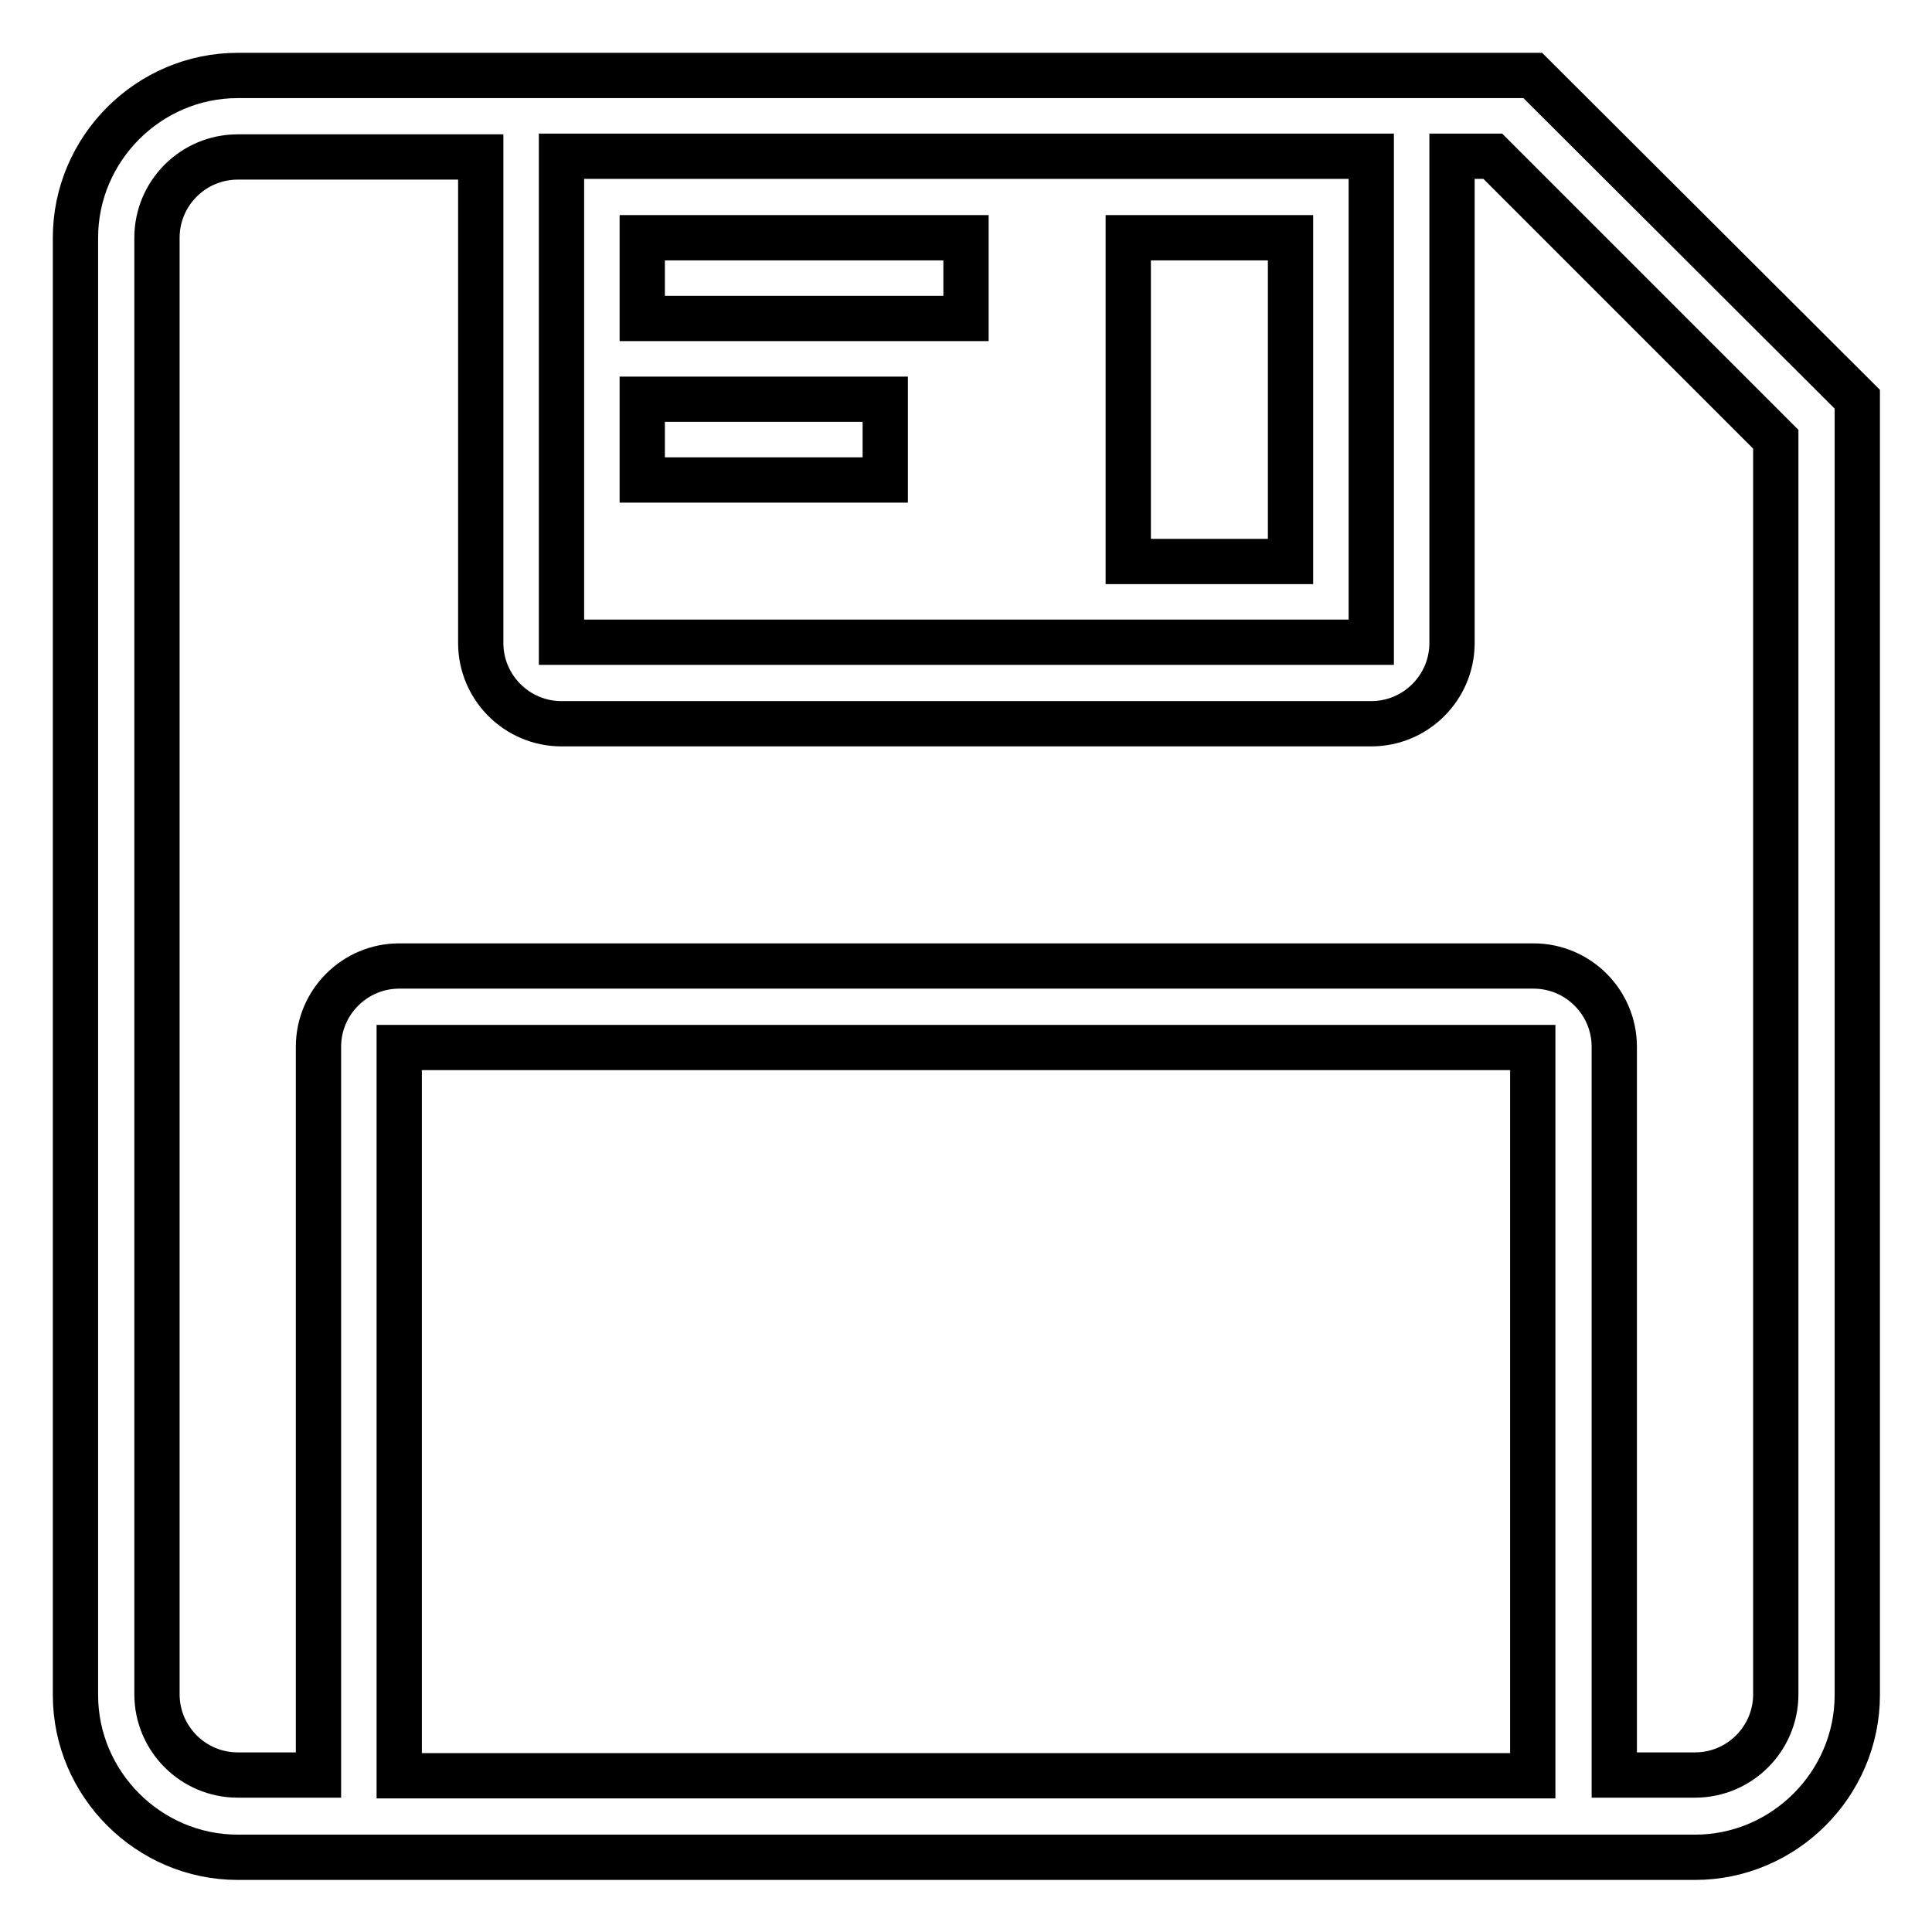 <?xml version="1.0" encoding="utf-8"?>
<!-- Svg Vector Icons : http://www.onlinewebfonts.com/icon -->
<!DOCTYPE svg PUBLIC "-//W3C//DTD SVG 1.1//EN" "http://www.w3.org/Graphics/SVG/1.1/DTD/svg11.dtd">
<svg version="1.1" xmlns="http://www.w3.org/2000/svg" xmlns:xlink="http://www.w3.org/1999/xlink" x="0px" y="0px" viewBox="0 0 256 256" enable-background="new 0 0 256 256" xml:space="preserve">
<g> <path stroke-width="6" fill-opacity="0" stroke="#000000"  d="M85.1,63.6h32.2V52.9H85.1V63.6z M85.1,42.2H128V31.5H85.1V42.2z M203.1,10H31.5C19.7,10,10,19.7,10,31.5 v193.1c0,11.8,9.7,21.5,21.5,21.5h193.1c11.8,0,21.5-9.7,21.5-21.5V52.9L203.1,10z M74.4,20.7h107.3v64.4H74.4V20.7z M203.1,235.3 H52.9v-96.5h150.2V235.3z M235.3,224.5c0,5.9-4.8,10.7-10.7,10.7h-10.7v-96.5c0-5.9-4.8-10.7-10.7-10.7H52.9 c-5.9,0-10.7,4.8-10.7,10.7v96.5H31.5c-5.9,0-10.7-4.8-10.7-10.7V31.5c0-5.9,4.8-10.7,10.7-10.7h32.2v64.4 c0,5.9,4.8,10.7,10.7,10.7h107.3c5.9,0,10.7-4.8,10.7-10.7V20.7h5.4l37.5,37.5V224.5z M149.5,74.4h21.5V31.5h-21.5V74.4z"/></g>
</svg>